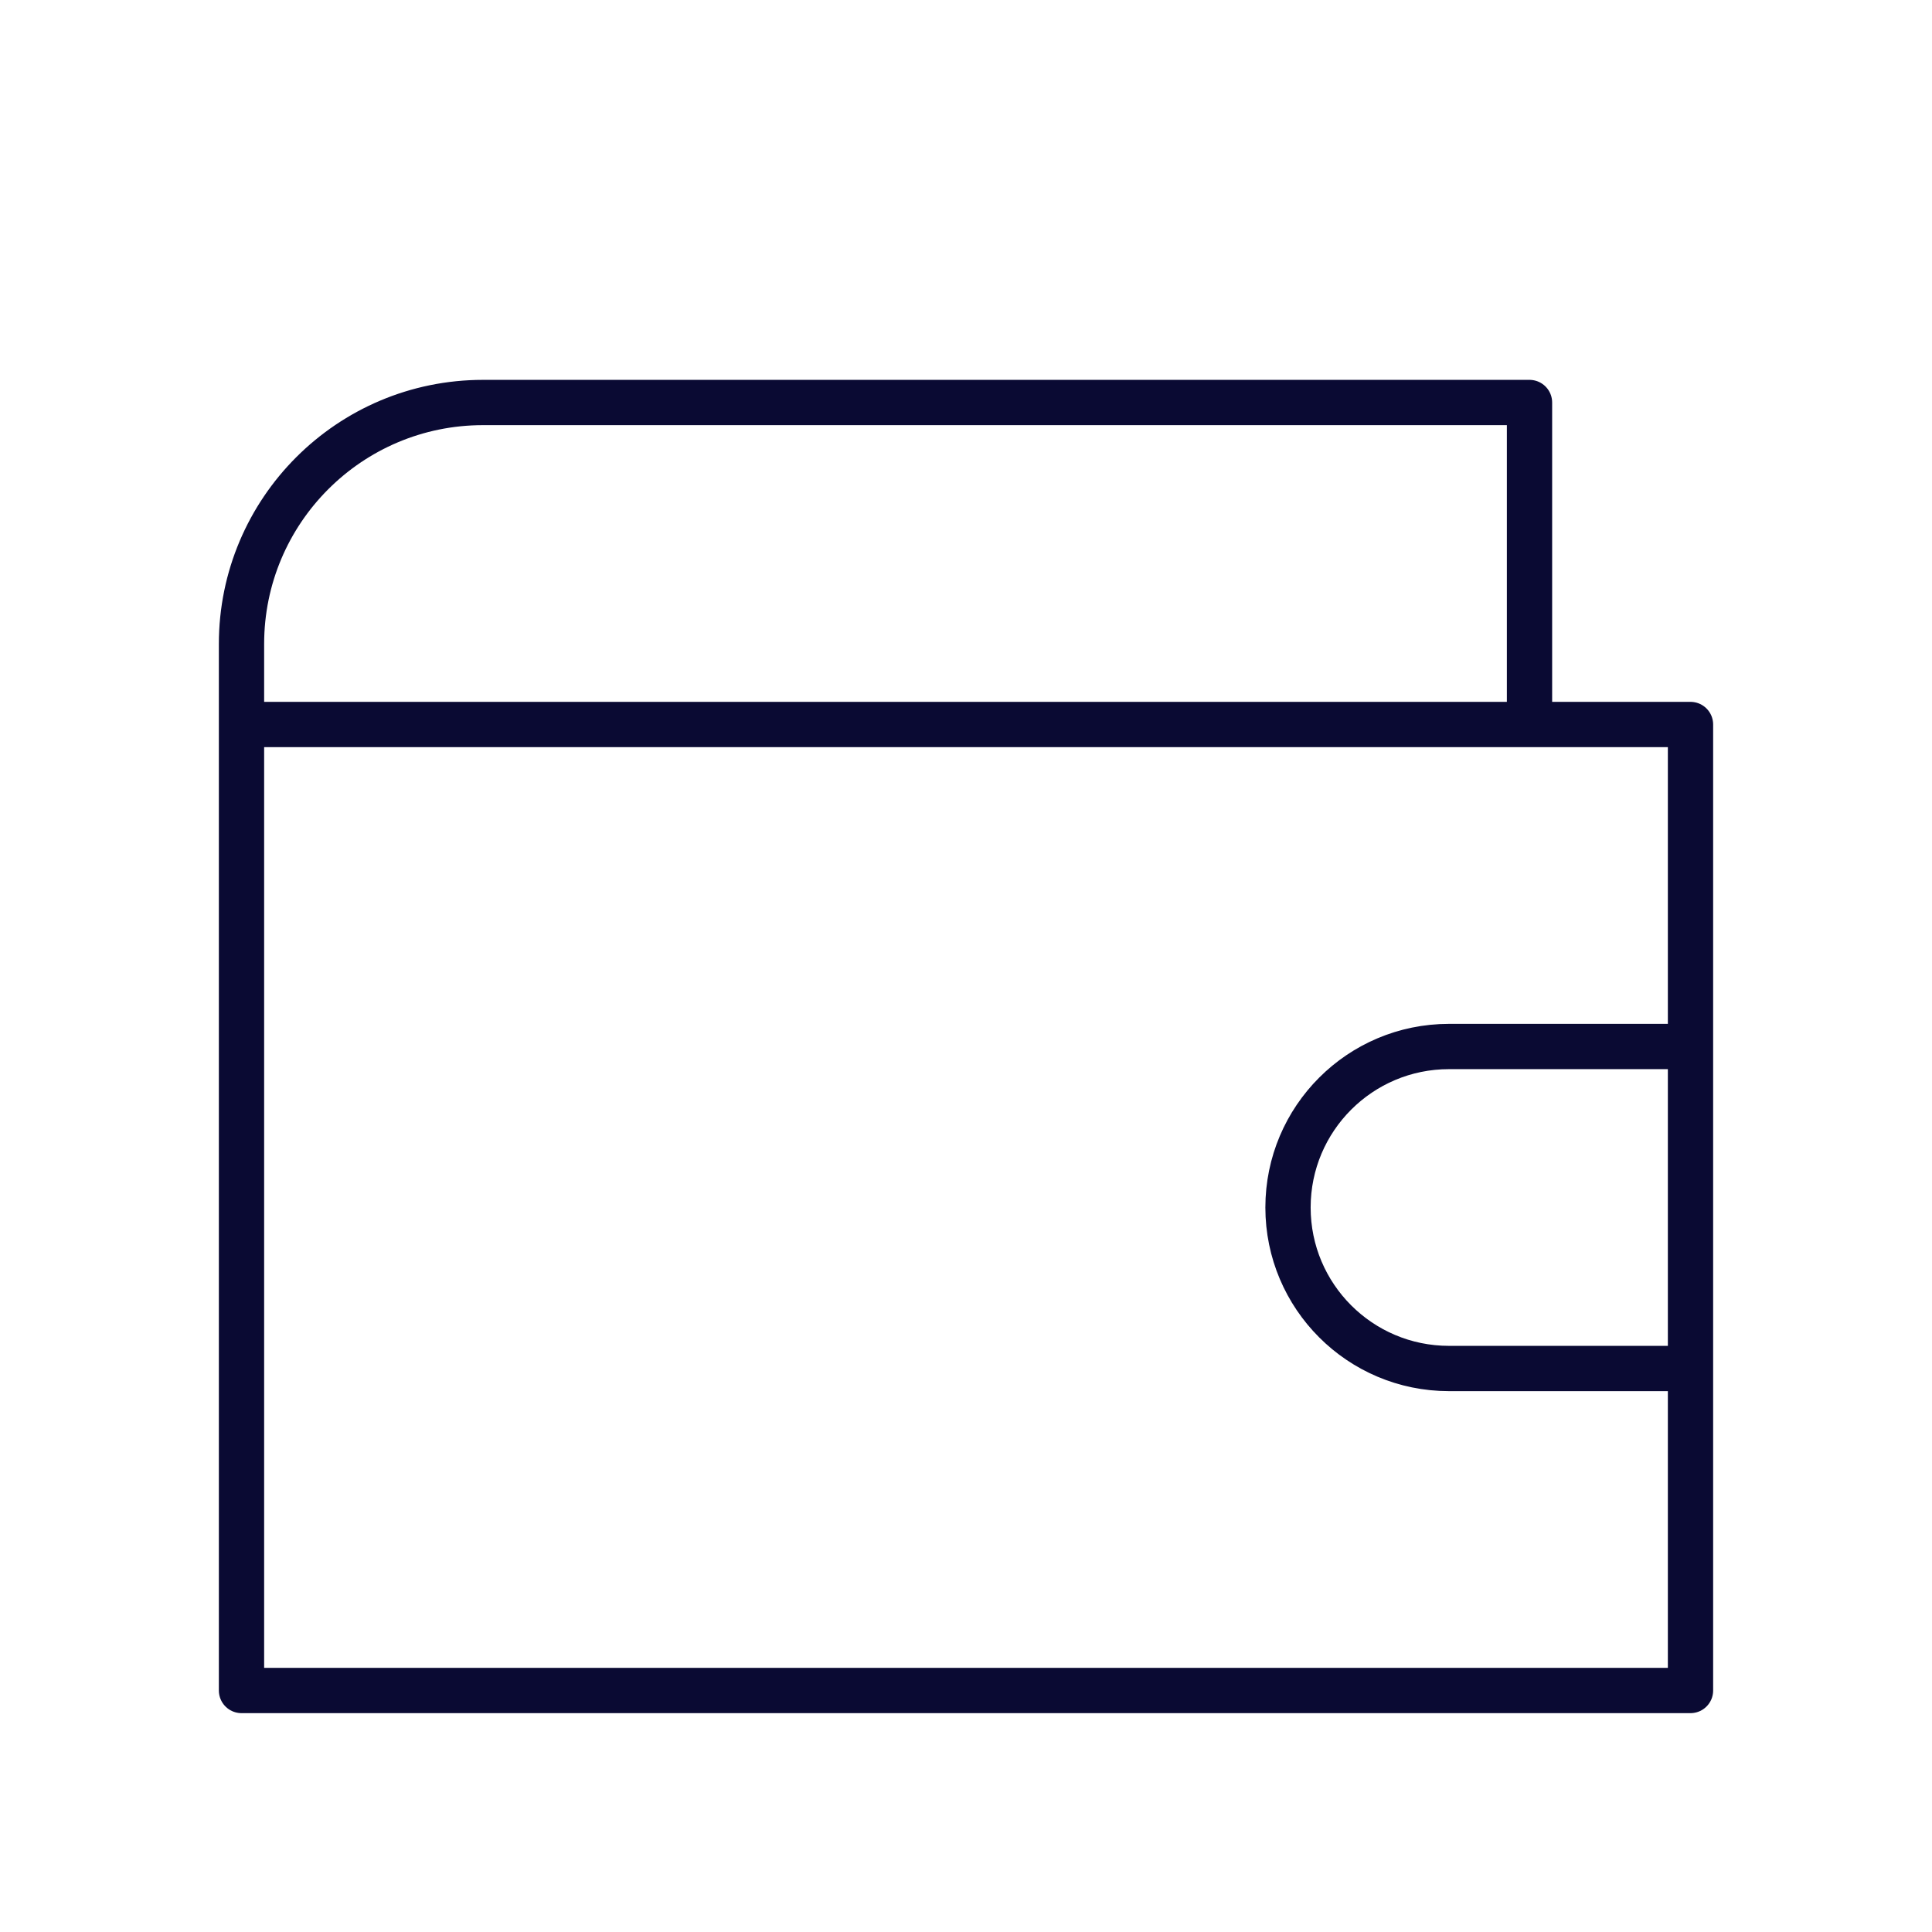 <?xml version="1.0" encoding="utf-8"?>
<svg xmlns="http://www.w3.org/2000/svg" width="128" height="128" viewBox="0 0 256 256" fill="none" id="my-svg">
  <defs>
    <linearGradient id="gradient1">
      <stop class="stop1" offset="0%" stop-color="none"/>
      <stop class="stop2" offset="100%" stop-color="none"/>
    </linearGradient>
  </defs>
  <rect id="backgr" width="256" height="256" fill="none" rx="60"/>
  <path d="M32 96H224V224H32V96ZM32 96V85.334C32 67.66 46.327 53.334 64 53.334H202.667V96M224 138.667H192C180.218 138.667 170.667 148.218 170.667 160C170.667 171.782 180.218 181.333 192 181.333H224" stroke="#0a0a33" stroke-width="6" stroke-linecap="round" stroke-linejoin="round" id="my-path" transform="translate(0,0) scale(1)"/>
</svg>